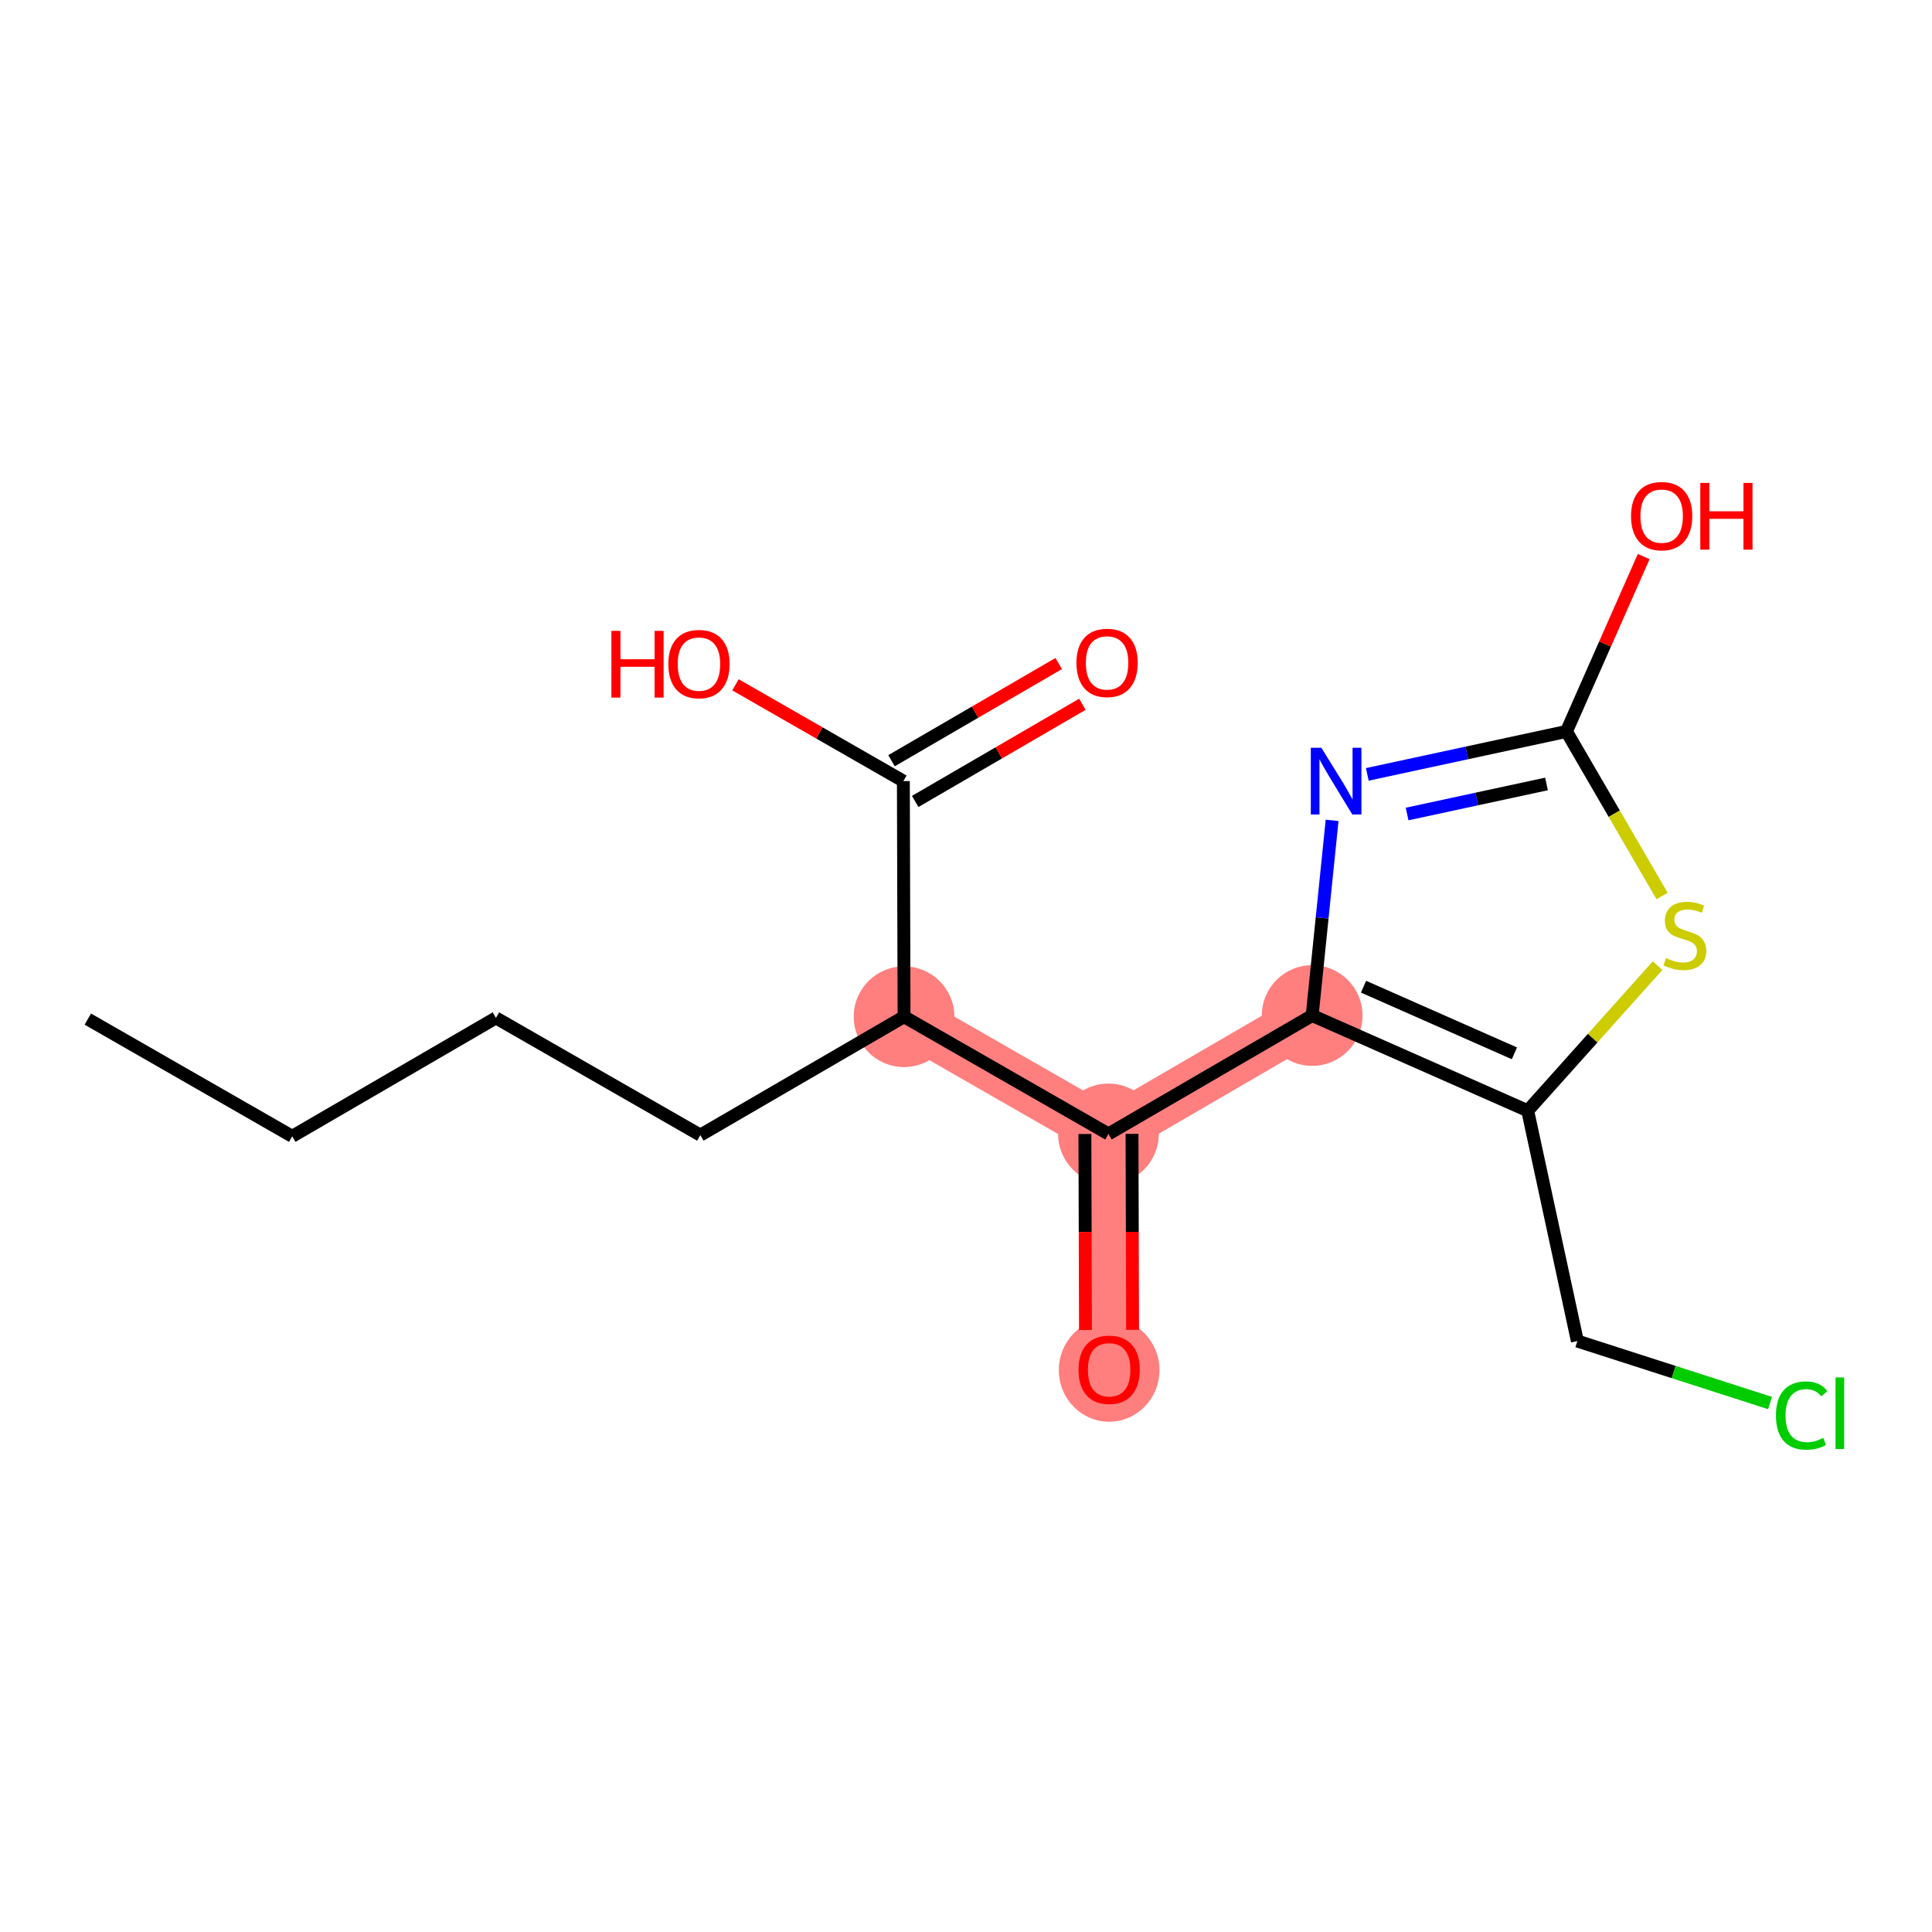 <?xml version='1.0' encoding='iso-8859-1'?>
<svg version='1.1' baseProfile='full'
              xmlns='http://www.w3.org/2000/svg'
                      xmlns:rdkit='http://www.rdkit.org/xml'
                      xmlns:xlink='http://www.w3.org/1999/xlink'
                  xml:space='preserve'
width='300px' height='300px' viewBox='0 0 300 300'>
<!-- END OF HEADER -->
<rect style='opacity:1.0;fill:#FFFFFF;stroke:none' width='300' height='300' x='0' y='0'> </rect>
<rect style='opacity:1.0;fill:#FFFFFF;stroke:none' width='300' height='300' x='0' y='0'> </rect>
<path d='M 140.381,157.874 L 172.12,176.076' style='fill:none;fill-rule:evenodd;stroke:#FF7F7F;stroke-width:7.8px;stroke-linecap:butt;stroke-linejoin:miter;stroke-opacity:1' />
<path d='M 172.12,176.076 L 172.227,212.663' style='fill:none;fill-rule:evenodd;stroke:#FF7F7F;stroke-width:7.8px;stroke-linecap:butt;stroke-linejoin:miter;stroke-opacity:1' />
<path d='M 172.12,176.076 L 203.753,157.689' style='fill:none;fill-rule:evenodd;stroke:#FF7F7F;stroke-width:7.8px;stroke-linecap:butt;stroke-linejoin:miter;stroke-opacity:1' />
<ellipse cx='140.381' cy='157.874' rx='7.318' ry='7.318'  style='fill:#FF7F7F;fill-rule:evenodd;stroke:#FF7F7F;stroke-width:1.0px;stroke-linecap:butt;stroke-linejoin:miter;stroke-opacity:1' />
<ellipse cx='172.12' cy='176.076' rx='7.318' ry='7.318'  style='fill:#FF7F7F;fill-rule:evenodd;stroke:#FF7F7F;stroke-width:1.0px;stroke-linecap:butt;stroke-linejoin:miter;stroke-opacity:1' />
<ellipse cx='172.227' cy='212.744' rx='7.318' ry='7.523'  style='fill:#FF7F7F;fill-rule:evenodd;stroke:#FF7F7F;stroke-width:1.0px;stroke-linecap:butt;stroke-linejoin:miter;stroke-opacity:1' />
<ellipse cx='203.753' cy='157.689' rx='7.318' ry='7.318'  style='fill:#FF7F7F;fill-rule:evenodd;stroke:#FF7F7F;stroke-width:1.0px;stroke-linecap:butt;stroke-linejoin:miter;stroke-opacity:1' />
<path class='bond-0 atom-0 atom-1' d='M 13.636,158.245 L 45.376,176.446' style='fill:none;fill-rule:evenodd;stroke:#000000;stroke-width:2.0px;stroke-linecap:butt;stroke-linejoin:miter;stroke-opacity:1' />
<path class='bond-1 atom-1 atom-2' d='M 45.376,176.446 L 77.008,158.06' style='fill:none;fill-rule:evenodd;stroke:#000000;stroke-width:2.0px;stroke-linecap:butt;stroke-linejoin:miter;stroke-opacity:1' />
<path class='bond-2 atom-2 atom-3' d='M 77.008,158.06 L 108.748,176.261' style='fill:none;fill-rule:evenodd;stroke:#000000;stroke-width:2.0px;stroke-linecap:butt;stroke-linejoin:miter;stroke-opacity:1' />
<path class='bond-3 atom-3 atom-4' d='M 108.748,176.261 L 140.381,157.874' style='fill:none;fill-rule:evenodd;stroke:#000000;stroke-width:2.0px;stroke-linecap:butt;stroke-linejoin:miter;stroke-opacity:1' />
<path class='bond-4 atom-4 atom-5' d='M 140.381,157.874 L 140.274,121.286' style='fill:none;fill-rule:evenodd;stroke:#000000;stroke-width:2.0px;stroke-linecap:butt;stroke-linejoin:miter;stroke-opacity:1' />
<path class='bond-7 atom-4 atom-8' d='M 140.381,157.874 L 172.12,176.076' style='fill:none;fill-rule:evenodd;stroke:#000000;stroke-width:2.0px;stroke-linecap:butt;stroke-linejoin:miter;stroke-opacity:1' />
<path class='bond-5 atom-5 atom-6' d='M 142.112,124.45 L 155.093,116.904' style='fill:none;fill-rule:evenodd;stroke:#000000;stroke-width:2.0px;stroke-linecap:butt;stroke-linejoin:miter;stroke-opacity:1' />
<path class='bond-5 atom-5 atom-6' d='M 155.093,116.904 L 168.074,109.359' style='fill:none;fill-rule:evenodd;stroke:#FF0000;stroke-width:2.0px;stroke-linecap:butt;stroke-linejoin:miter;stroke-opacity:1' />
<path class='bond-5 atom-5 atom-6' d='M 138.435,118.123 L 151.416,110.578' style='fill:none;fill-rule:evenodd;stroke:#000000;stroke-width:2.0px;stroke-linecap:butt;stroke-linejoin:miter;stroke-opacity:1' />
<path class='bond-5 atom-5 atom-6' d='M 151.416,110.578 L 164.396,103.033' style='fill:none;fill-rule:evenodd;stroke:#FF0000;stroke-width:2.0px;stroke-linecap:butt;stroke-linejoin:miter;stroke-opacity:1' />
<path class='bond-6 atom-5 atom-7' d='M 140.274,121.286 L 127.239,113.812' style='fill:none;fill-rule:evenodd;stroke:#000000;stroke-width:2.0px;stroke-linecap:butt;stroke-linejoin:miter;stroke-opacity:1' />
<path class='bond-6 atom-5 atom-7' d='M 127.239,113.812 L 114.205,106.337' style='fill:none;fill-rule:evenodd;stroke:#FF0000;stroke-width:2.0px;stroke-linecap:butt;stroke-linejoin:miter;stroke-opacity:1' />
<path class='bond-8 atom-8 atom-9' d='M 168.462,176.086 L 168.506,191.303' style='fill:none;fill-rule:evenodd;stroke:#000000;stroke-width:2.0px;stroke-linecap:butt;stroke-linejoin:miter;stroke-opacity:1' />
<path class='bond-8 atom-8 atom-9' d='M 168.506,191.303 L 168.551,206.52' style='fill:none;fill-rule:evenodd;stroke:#FF0000;stroke-width:2.0px;stroke-linecap:butt;stroke-linejoin:miter;stroke-opacity:1' />
<path class='bond-8 atom-8 atom-9' d='M 175.779,176.065 L 175.824,191.282' style='fill:none;fill-rule:evenodd;stroke:#000000;stroke-width:2.0px;stroke-linecap:butt;stroke-linejoin:miter;stroke-opacity:1' />
<path class='bond-8 atom-8 atom-9' d='M 175.824,191.282 L 175.868,206.499' style='fill:none;fill-rule:evenodd;stroke:#FF0000;stroke-width:2.0px;stroke-linecap:butt;stroke-linejoin:miter;stroke-opacity:1' />
<path class='bond-9 atom-8 atom-10' d='M 172.12,176.076 L 203.753,157.689' style='fill:none;fill-rule:evenodd;stroke:#000000;stroke-width:2.0px;stroke-linecap:butt;stroke-linejoin:miter;stroke-opacity:1' />
<path class='bond-10 atom-10 atom-11' d='M 203.753,157.689 L 205.301,142.537' style='fill:none;fill-rule:evenodd;stroke:#000000;stroke-width:2.0px;stroke-linecap:butt;stroke-linejoin:miter;stroke-opacity:1' />
<path class='bond-10 atom-10 atom-11' d='M 205.301,142.537 L 206.848,127.386' style='fill:none;fill-rule:evenodd;stroke:#0000FF;stroke-width:2.0px;stroke-linecap:butt;stroke-linejoin:miter;stroke-opacity:1' />
<path class='bond-17 atom-15 atom-10' d='M 237.221,172.473 L 203.753,157.689' style='fill:none;fill-rule:evenodd;stroke:#000000;stroke-width:2.0px;stroke-linecap:butt;stroke-linejoin:miter;stroke-opacity:1' />
<path class='bond-17 atom-15 atom-10' d='M 235.158,163.562 L 211.73,153.213' style='fill:none;fill-rule:evenodd;stroke:#000000;stroke-width:2.0px;stroke-linecap:butt;stroke-linejoin:miter;stroke-opacity:1' />
<path class='bond-11 atom-11 atom-12' d='M 212.315,120.246 L 227.776,116.912' style='fill:none;fill-rule:evenodd;stroke:#0000FF;stroke-width:2.0px;stroke-linecap:butt;stroke-linejoin:miter;stroke-opacity:1' />
<path class='bond-11 atom-11 atom-12' d='M 227.776,116.912 L 243.237,113.578' style='fill:none;fill-rule:evenodd;stroke:#000000;stroke-width:2.0px;stroke-linecap:butt;stroke-linejoin:miter;stroke-opacity:1' />
<path class='bond-11 atom-11 atom-12' d='M 218.496,126.399 L 229.318,124.065' style='fill:none;fill-rule:evenodd;stroke:#0000FF;stroke-width:2.0px;stroke-linecap:butt;stroke-linejoin:miter;stroke-opacity:1' />
<path class='bond-11 atom-11 atom-12' d='M 229.318,124.065 L 240.141,121.732' style='fill:none;fill-rule:evenodd;stroke:#000000;stroke-width:2.0px;stroke-linecap:butt;stroke-linejoin:miter;stroke-opacity:1' />
<path class='bond-12 atom-12 atom-13' d='M 243.237,113.578 L 249.234,100.002' style='fill:none;fill-rule:evenodd;stroke:#000000;stroke-width:2.0px;stroke-linecap:butt;stroke-linejoin:miter;stroke-opacity:1' />
<path class='bond-12 atom-12 atom-13' d='M 249.234,100.002 L 255.231,86.425' style='fill:none;fill-rule:evenodd;stroke:#FF0000;stroke-width:2.0px;stroke-linecap:butt;stroke-linejoin:miter;stroke-opacity:1' />
<path class='bond-13 atom-12 atom-14' d='M 243.237,113.578 L 250.663,126.354' style='fill:none;fill-rule:evenodd;stroke:#000000;stroke-width:2.0px;stroke-linecap:butt;stroke-linejoin:miter;stroke-opacity:1' />
<path class='bond-13 atom-12 atom-14' d='M 250.663,126.354 L 258.089,139.13' style='fill:none;fill-rule:evenodd;stroke:#CCCC00;stroke-width:2.0px;stroke-linecap:butt;stroke-linejoin:miter;stroke-opacity:1' />
<path class='bond-14 atom-14 atom-15' d='M 257.387,149.944 L 247.304,161.209' style='fill:none;fill-rule:evenodd;stroke:#CCCC00;stroke-width:2.0px;stroke-linecap:butt;stroke-linejoin:miter;stroke-opacity:1' />
<path class='bond-14 atom-14 atom-15' d='M 247.304,161.209 L 237.221,172.473' style='fill:none;fill-rule:evenodd;stroke:#000000;stroke-width:2.0px;stroke-linecap:butt;stroke-linejoin:miter;stroke-opacity:1' />
<path class='bond-15 atom-15 atom-16' d='M 237.221,172.473 L 244.933,208.239' style='fill:none;fill-rule:evenodd;stroke:#000000;stroke-width:2.0px;stroke-linecap:butt;stroke-linejoin:miter;stroke-opacity:1' />
<path class='bond-16 atom-16 atom-17' d='M 244.933,208.239 L 259.893,213.051' style='fill:none;fill-rule:evenodd;stroke:#000000;stroke-width:2.0px;stroke-linecap:butt;stroke-linejoin:miter;stroke-opacity:1' />
<path class='bond-16 atom-16 atom-17' d='M 259.893,213.051 L 274.853,217.864' style='fill:none;fill-rule:evenodd;stroke:#00CC00;stroke-width:2.0px;stroke-linecap:butt;stroke-linejoin:miter;stroke-opacity:1' />
<path  class='atom-6' d='M 167.15 102.929
Q 167.15 100.441, 168.379 99.051
Q 169.609 97.66, 171.906 97.66
Q 174.204 97.66, 175.433 99.051
Q 176.663 100.441, 176.663 102.929
Q 176.663 105.446, 175.419 106.88
Q 174.175 108.3, 171.906 108.3
Q 169.623 108.3, 168.379 106.88
Q 167.15 105.461, 167.15 102.929
M 171.906 107.129
Q 173.487 107.129, 174.336 106.075
Q 175.199 105.007, 175.199 102.929
Q 175.199 100.895, 174.336 99.87
Q 173.487 98.831, 171.906 98.831
Q 170.326 98.831, 169.462 99.856
Q 168.613 100.88, 168.613 102.929
Q 168.613 105.022, 169.462 106.075
Q 170.326 107.129, 171.906 107.129
' fill='#FF0000'/>
<path  class='atom-7' d='M 94.938 97.963
L 96.343 97.963
L 96.343 102.368
L 101.641 102.368
L 101.641 97.963
L 103.046 97.963
L 103.046 108.324
L 101.641 108.324
L 101.641 103.539
L 96.343 103.539
L 96.343 108.324
L 94.938 108.324
L 94.938 97.963
' fill='#FF0000'/>
<path  class='atom-7' d='M 103.778 103.114
Q 103.778 100.626, 105.007 99.236
Q 106.236 97.846, 108.534 97.846
Q 110.832 97.846, 112.061 99.236
Q 113.291 100.626, 113.291 103.114
Q 113.291 105.632, 112.047 107.066
Q 110.803 108.485, 108.534 108.485
Q 106.251 108.485, 105.007 107.066
Q 103.778 105.646, 103.778 103.114
M 108.534 107.315
Q 110.115 107.315, 110.964 106.261
Q 111.827 105.192, 111.827 103.114
Q 111.827 101.08, 110.964 100.055
Q 110.115 99.016, 108.534 99.016
Q 106.954 99.016, 106.09 100.041
Q 105.241 101.065, 105.241 103.114
Q 105.241 105.207, 106.09 106.261
Q 106.954 107.315, 108.534 107.315
' fill='#FF0000'/>
<path  class='atom-9' d='M 167.471 212.693
Q 167.471 210.205, 168.7 208.814
Q 169.93 207.424, 172.227 207.424
Q 174.525 207.424, 175.754 208.814
Q 176.984 210.205, 176.984 212.693
Q 176.984 215.21, 175.74 216.644
Q 174.496 218.064, 172.227 218.064
Q 169.944 218.064, 168.7 216.644
Q 167.471 215.225, 167.471 212.693
M 172.227 216.893
Q 173.808 216.893, 174.657 215.839
Q 175.52 214.771, 175.52 212.693
Q 175.52 210.658, 174.657 209.634
Q 173.808 208.595, 172.227 208.595
Q 170.647 208.595, 169.783 209.619
Q 168.934 210.644, 168.934 212.693
Q 168.934 214.786, 169.783 215.839
Q 170.647 216.893, 172.227 216.893
' fill='#FF0000'/>
<path  class='atom-11' d='M 205.181 116.109
L 208.576 121.598
Q 208.913 122.139, 209.454 123.12
Q 209.996 124.1, 210.025 124.159
L 210.025 116.109
L 211.401 116.109
L 211.401 126.471
L 209.981 126.471
L 206.337 120.471
Q 205.912 119.768, 205.459 118.963
Q 205.02 118.158, 204.888 117.909
L 204.888 126.471
L 203.541 126.471
L 203.541 116.109
L 205.181 116.109
' fill='#0000FF'/>
<path  class='atom-13' d='M 253.265 80.139
Q 253.265 77.651, 254.494 76.261
Q 255.723 74.871, 258.021 74.871
Q 260.319 74.871, 261.548 76.261
Q 262.777 77.651, 262.777 80.139
Q 262.777 82.657, 261.533 84.091
Q 260.289 85.511, 258.021 85.511
Q 255.738 85.511, 254.494 84.091
Q 253.265 82.671, 253.265 80.139
M 258.021 84.34
Q 259.602 84.34, 260.45 83.286
Q 261.314 82.218, 261.314 80.139
Q 261.314 78.105, 260.45 77.081
Q 259.602 76.042, 258.021 76.042
Q 256.44 76.042, 255.577 77.066
Q 254.728 78.091, 254.728 80.139
Q 254.728 82.232, 255.577 83.286
Q 256.44 84.34, 258.021 84.34
' fill='#FF0000'/>
<path  class='atom-13' d='M 264.021 74.988
L 265.426 74.988
L 265.426 79.393
L 270.724 79.393
L 270.724 74.988
L 272.129 74.988
L 272.129 85.35
L 270.724 85.35
L 270.724 80.564
L 265.426 80.564
L 265.426 85.35
L 264.021 85.35
L 264.021 74.988
' fill='#FF0000'/>
<path  class='atom-14' d='M 258.697 148.767
Q 258.814 148.811, 259.297 149.016
Q 259.78 149.221, 260.307 149.353
Q 260.848 149.47, 261.375 149.47
Q 262.355 149.47, 262.926 149.002
Q 263.497 148.519, 263.497 147.684
Q 263.497 147.114, 263.204 146.762
Q 262.926 146.411, 262.487 146.221
Q 262.048 146.031, 261.316 145.811
Q 260.394 145.533, 259.838 145.27
Q 259.297 145.006, 258.902 144.45
Q 258.521 143.894, 258.521 142.957
Q 258.521 141.655, 259.399 140.85
Q 260.292 140.045, 262.048 140.045
Q 263.248 140.045, 264.609 140.616
L 264.273 141.742
Q 263.029 141.23, 262.092 141.23
Q 261.082 141.23, 260.526 141.655
Q 259.97 142.064, 259.985 142.782
Q 259.985 143.338, 260.263 143.674
Q 260.555 144.011, 260.965 144.201
Q 261.39 144.391, 262.092 144.611
Q 263.029 144.904, 263.585 145.196
Q 264.141 145.489, 264.536 146.089
Q 264.946 146.675, 264.946 147.684
Q 264.946 149.119, 263.98 149.894
Q 263.029 150.655, 261.433 150.655
Q 260.511 150.655, 259.809 150.45
Q 259.121 150.26, 258.302 149.924
L 258.697 148.767
' fill='#CCCC00'/>
<path  class='atom-17' d='M 275.768 219.802
Q 275.768 217.226, 276.968 215.88
Q 278.183 214.519, 280.48 214.519
Q 282.617 214.519, 283.759 216.026
L 282.793 216.816
Q 281.958 215.719, 280.48 215.719
Q 278.914 215.719, 278.08 216.773
Q 277.261 217.812, 277.261 219.802
Q 277.261 221.851, 278.109 222.905
Q 278.973 223.958, 280.641 223.958
Q 281.783 223.958, 283.115 223.271
L 283.524 224.368
Q 282.983 224.719, 282.163 224.924
Q 281.344 225.129, 280.436 225.129
Q 278.183 225.129, 276.968 223.754
Q 275.768 222.378, 275.768 219.802
' fill='#00CC00'/>
<path  class='atom-17' d='M 285.017 213.889
L 286.364 213.889
L 286.364 224.998
L 285.017 224.998
L 285.017 213.889
' fill='#00CC00'/>
</svg>
